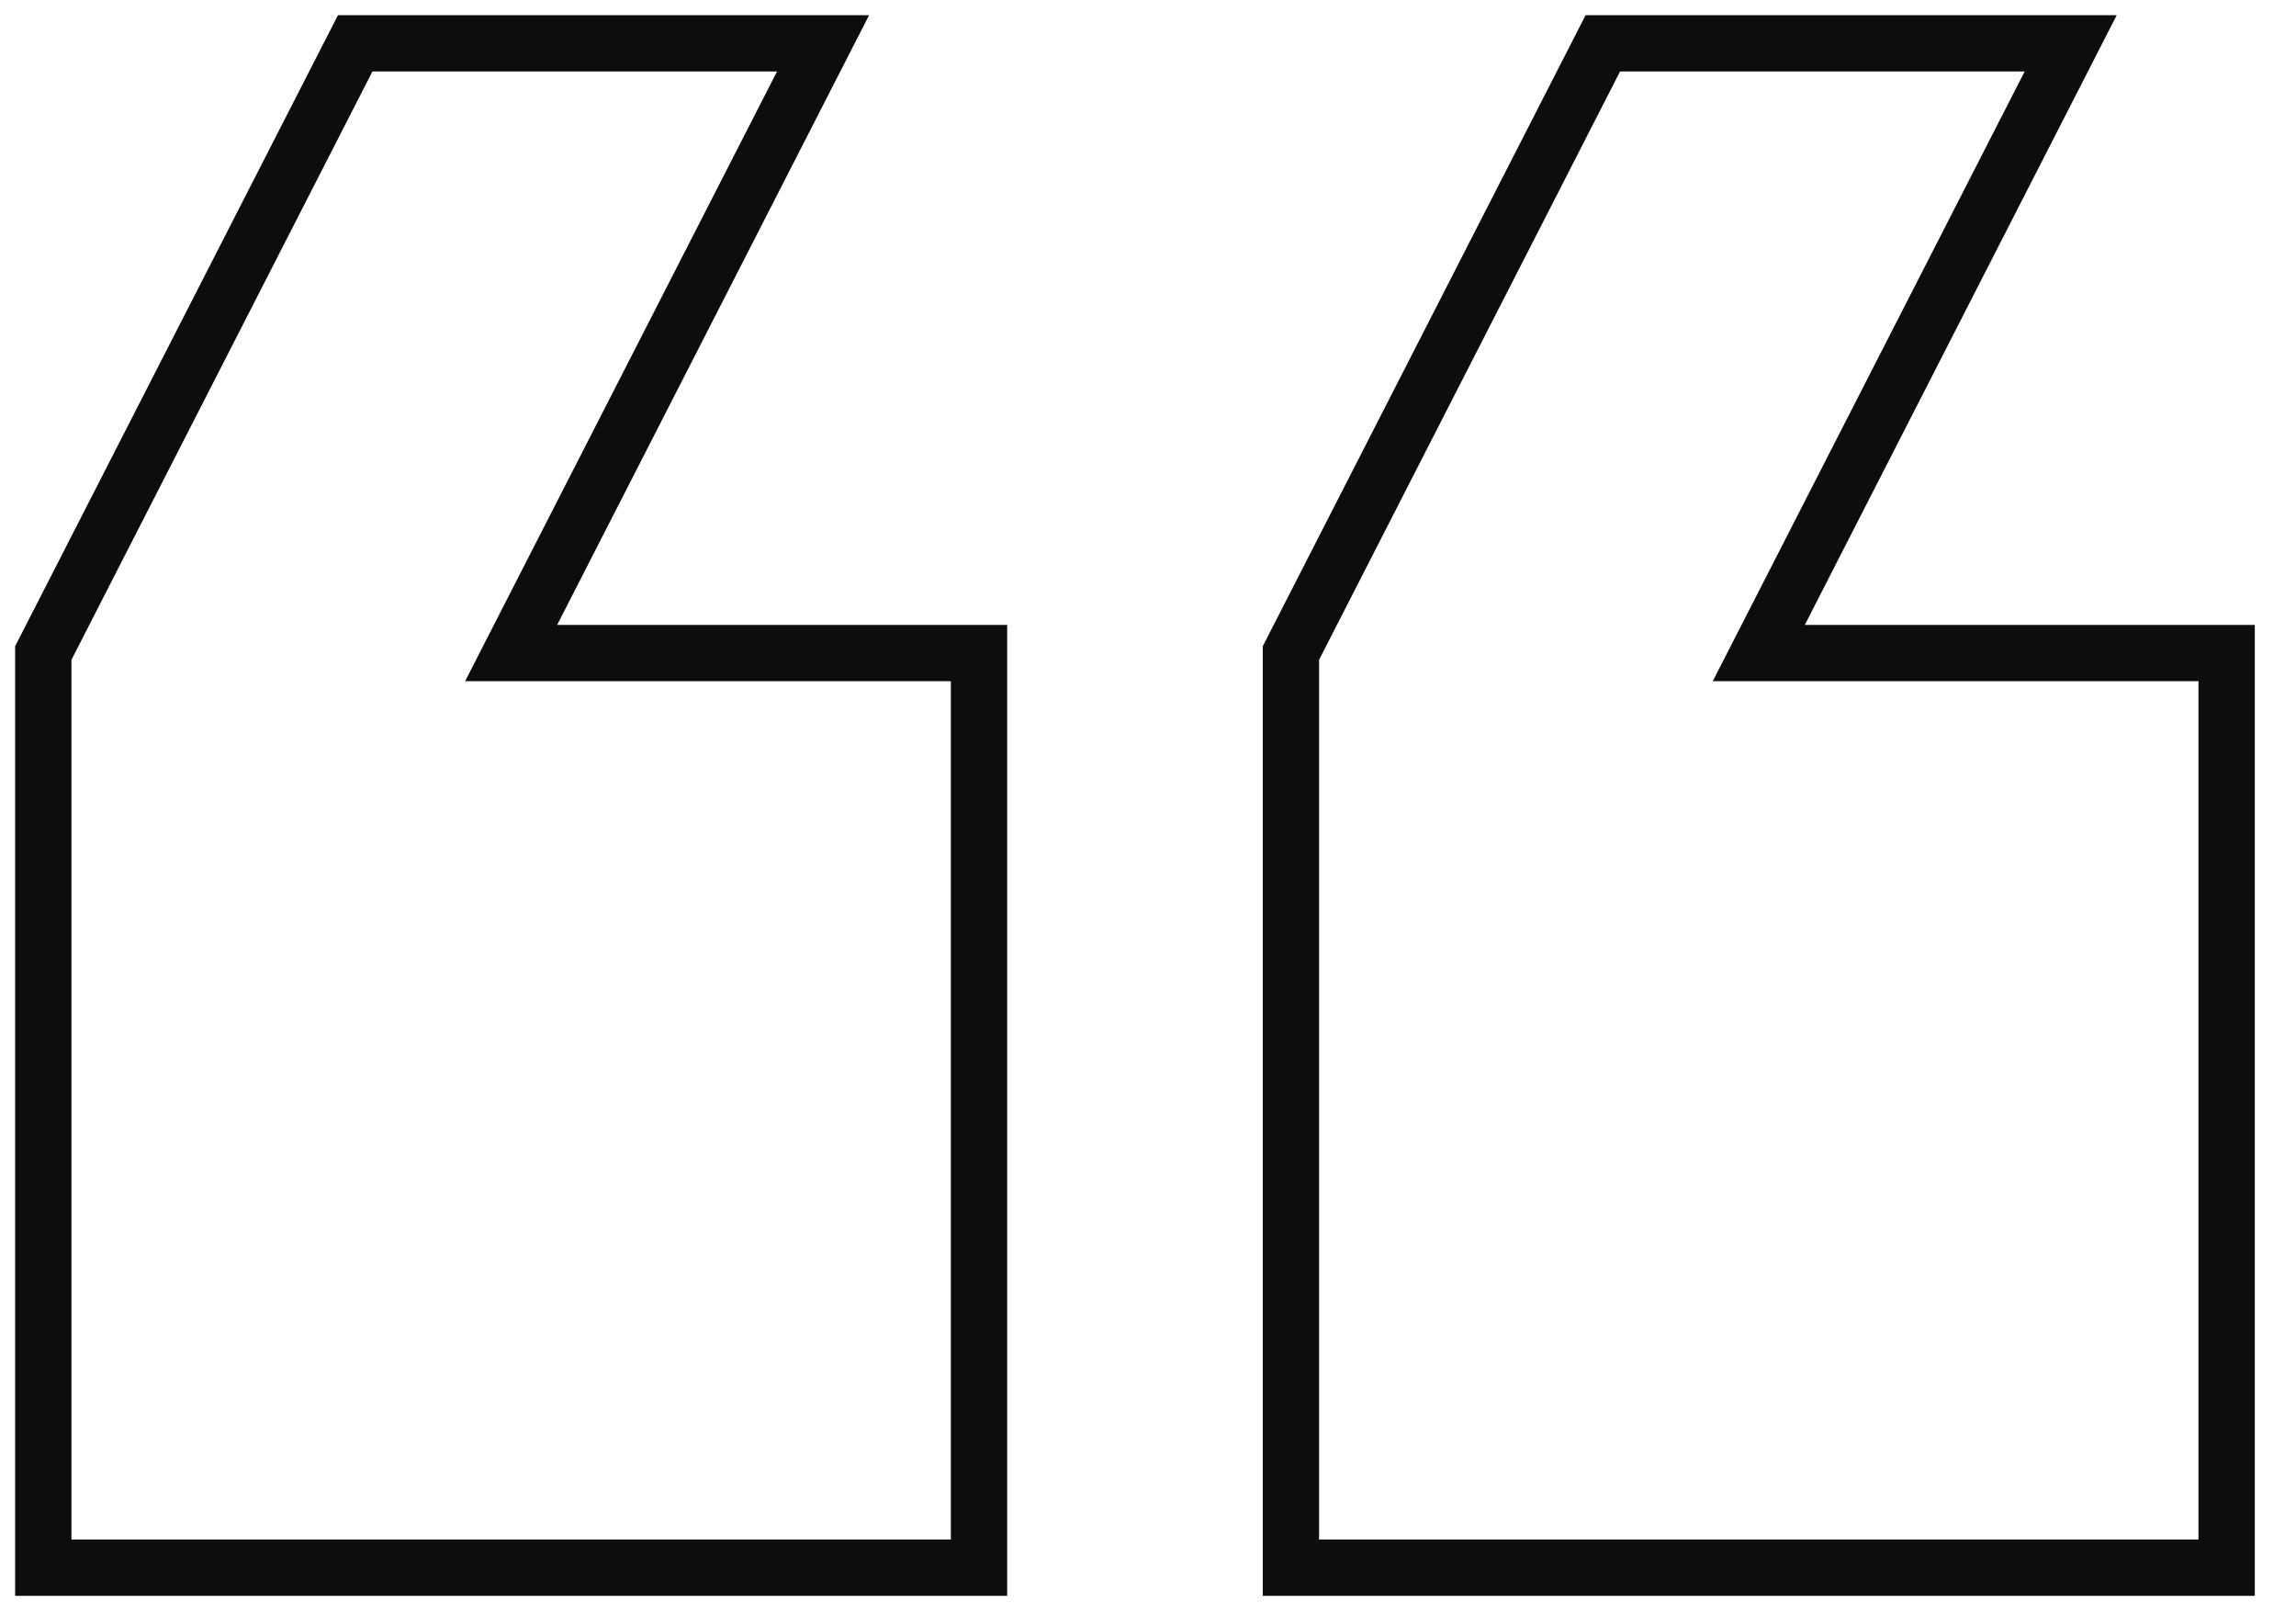 <?xml version="1.0" encoding="UTF-8"?> <svg xmlns="http://www.w3.org/2000/svg" width="53" height="37" viewBox="0 0 53 37" fill="none"> <path d="M47.799 1L36.999 1L29.799 15.071L29.799 36.178L51.399 36.178L51.399 15.071L40.599 15.071L47.799 1ZM18.999 1L8.199 1L0.999 15.071L0.999 36.178L22.599 36.178L22.599 15.071L11.799 15.071L18.999 1Z" stroke="#0D0D0D" stroke-width="1.3"></path> </svg> 